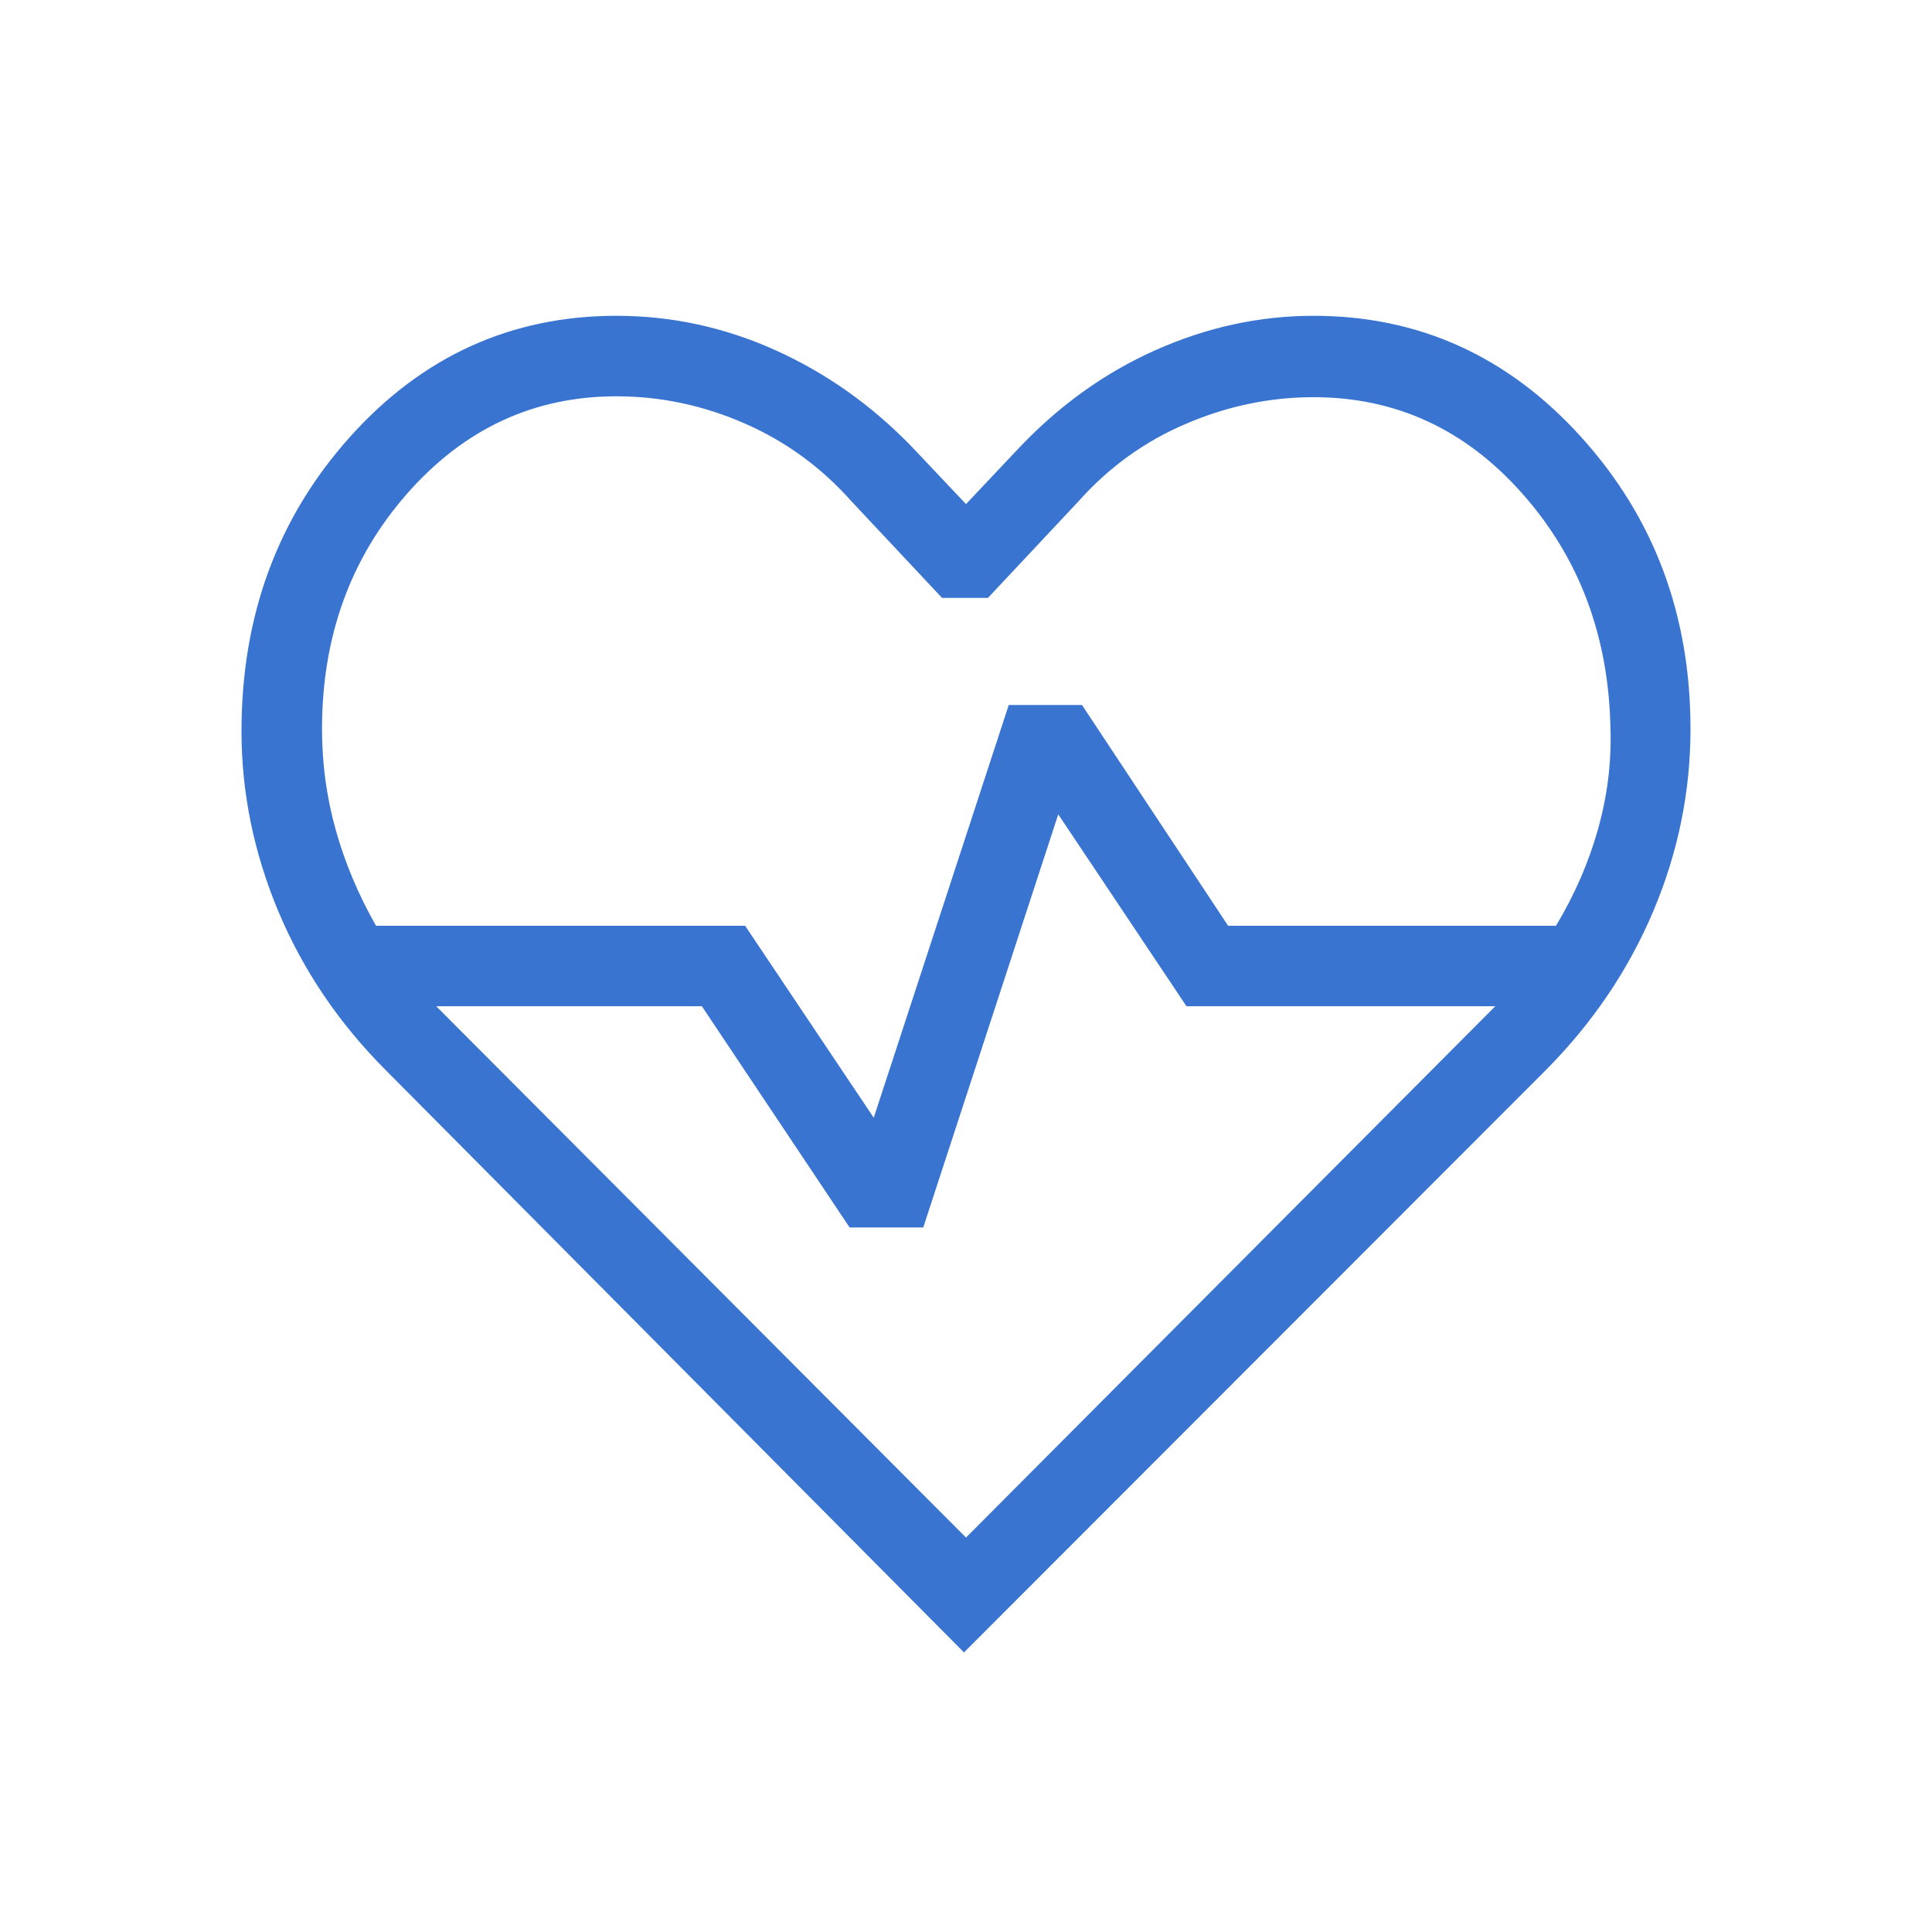<svg width="48" height="48" viewBox="0 0 48 48" fill="none" xmlns="http://www.w3.org/2000/svg">
<path d="M9.592 26.596C8.425 25.429 7.535 24.115 6.92 22.654C6.307 21.193 6 19.697 6 18.166C6 15.295 6.899 12.858 8.696 10.854C10.493 8.85 12.7 7.847 15.316 7.846C16.684 7.846 18 8.131 19.264 8.7C20.527 9.269 21.657 10.069 22.654 11.1L24 12.524L25.27 11.178C26.285 10.095 27.43 9.269 28.706 8.7C29.982 8.131 31.291 7.846 32.634 7.846C35.25 7.846 37.465 8.849 39.28 10.854C41.095 12.859 42.001 15.279 42 18.114C42 19.671 41.691 21.181 41.074 22.642C40.455 24.103 39.567 25.417 38.408 26.584L23.95 41.054L9.592 26.596ZM15.316 9.846C13.269 9.846 11.538 10.649 10.122 12.256C8.707 13.863 8 15.816 8 18.116C8 18.972 8.114 19.807 8.342 20.622C8.57 21.437 8.903 22.229 9.342 23H18.512L21.708 27.77L25.062 17.516H26.882L30.512 23H38.658C39.122 22.228 39.47 21.429 39.702 20.602C39.934 19.775 40.037 18.947 40.012 18.116C39.971 15.816 39.242 13.867 37.826 12.268C36.411 10.668 34.681 9.868 32.634 9.868C31.55 9.868 30.495 10.088 29.468 10.528C28.441 10.965 27.552 11.606 26.8 12.45L24.546 14.854H23.404L21.15 12.45C20.399 11.606 19.513 10.961 18.49 10.516C17.466 10.069 16.408 9.846 15.316 9.846ZM24 38.2L37.15 25H29.478L26.292 20.232L22.938 30.496H21.108L17.438 25H10.838L24 38.2Z" fill="#3974D0"/>
</svg>
